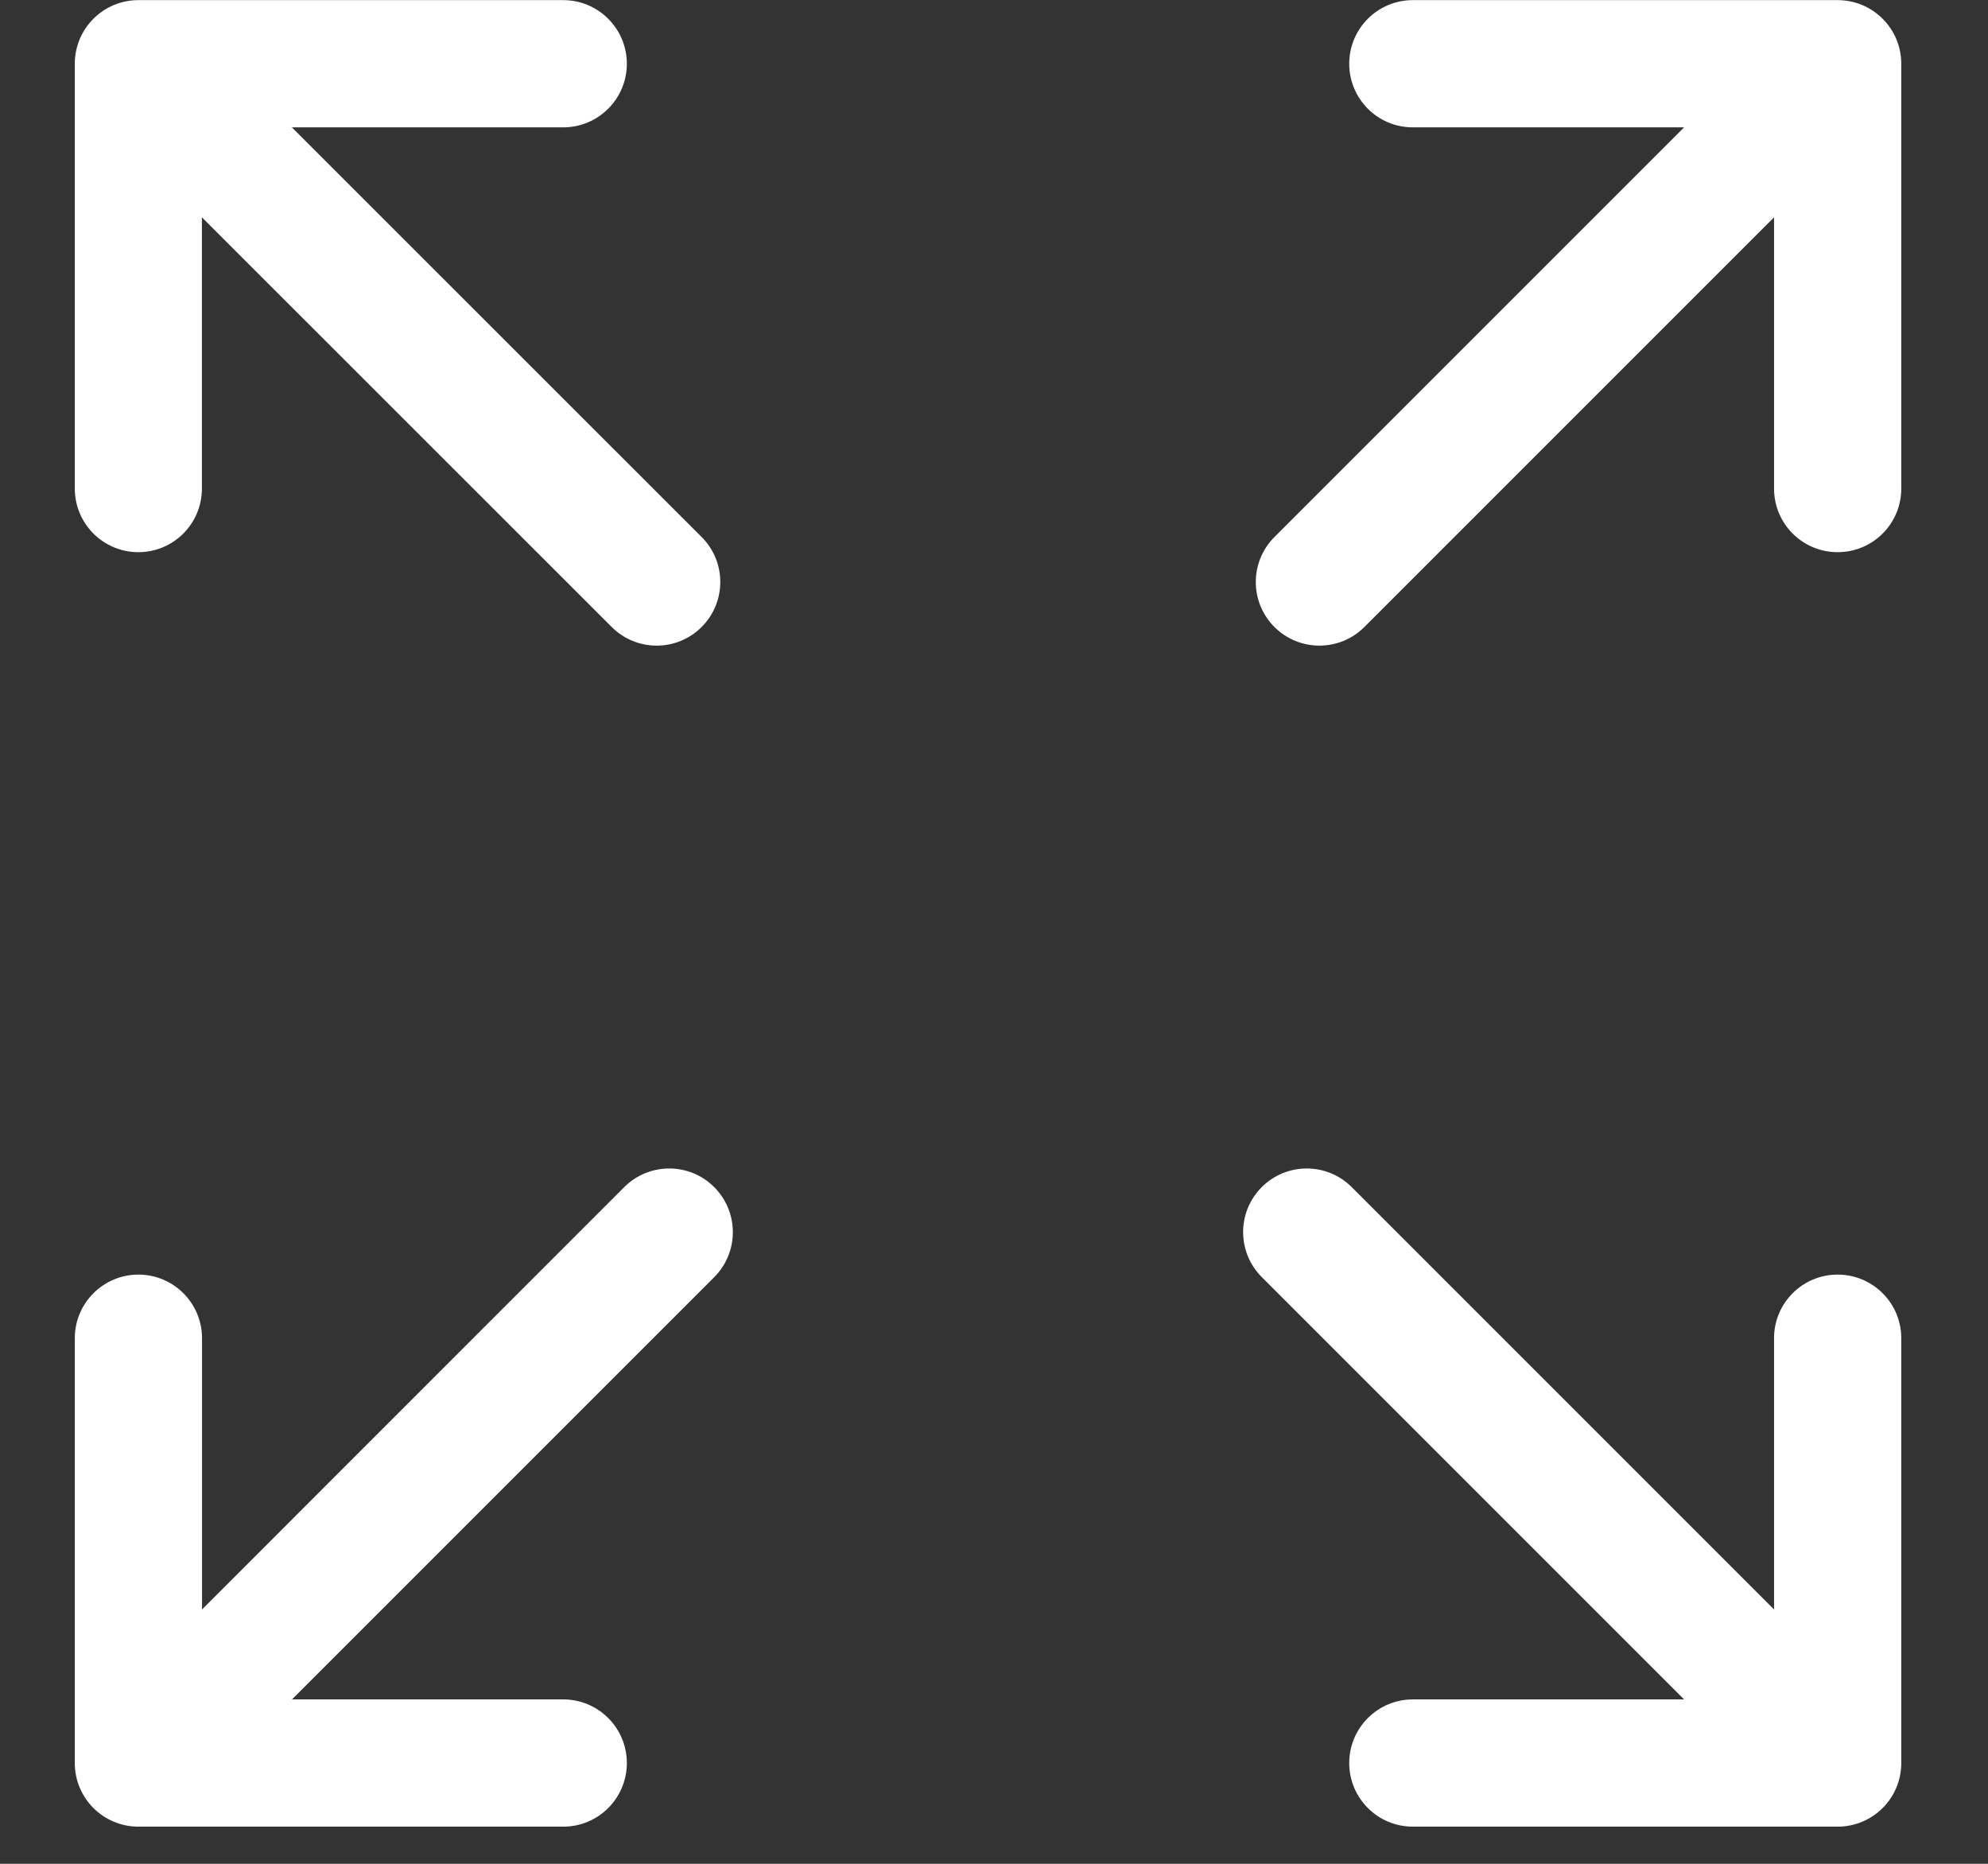 <?xml version="1.0" encoding="UTF-8"?> <svg xmlns="http://www.w3.org/2000/svg" width="16" height="15" viewBox="0 0 16 15" fill="none"><rect x="0" y="0" width="16" height="15" fill="#333333" stroke="none"/><g clip-path="url(#clip0_759_191)"><path d="M1.114 4.444C1.396 4.444 1.625 4.215 1.625 3.932V1.749L4.923 5.046C5.023 5.146 5.154 5.196 5.285 5.196C5.416 5.196 5.547 5.146 5.647 5.046C5.847 4.846 5.847 4.521 5.647 4.322L2.349 1.025H4.533C4.815 1.025 5.045 0.796 5.045 0.513C5.045 0.23 4.815 0.001 4.533 0.001H1.114C0.831 0.001 0.602 0.23 0.602 0.513V3.932C0.602 4.215 0.831 4.444 1.114 4.444Z" fill="white"></path><path d="M14.79 10.258C14.507 10.258 14.278 10.487 14.278 10.77V12.953L10.879 9.554C10.679 9.354 10.355 9.354 10.155 9.554C9.955 9.754 9.955 10.078 10.155 10.278L13.554 13.677H11.371C11.088 13.677 10.859 13.906 10.859 14.189C10.859 14.472 11.088 14.701 11.371 14.701H14.79C15.073 14.701 15.302 14.472 15.302 14.189V10.77C15.302 10.487 15.072 10.258 14.79 10.258Z" fill="white"></path><path d="M5.024 9.554L1.626 12.953V10.77C1.626 10.488 1.397 10.258 1.114 10.258C0.831 10.258 0.602 10.488 0.602 10.77V14.189C0.602 14.472 0.831 14.701 1.114 14.701H4.533C4.816 14.701 5.045 14.472 5.045 14.189C5.045 13.906 4.816 13.677 4.533 13.677H2.35L5.749 10.278C5.948 10.078 5.948 9.754 5.748 9.554C5.549 9.354 5.224 9.354 5.024 9.554Z" fill="white"></path><path d="M14.79 0.001H11.371C11.088 0.001 10.859 0.23 10.859 0.513C10.859 0.796 11.088 1.025 11.371 1.025H13.554L10.257 4.322C10.057 4.522 10.057 4.846 10.257 5.046C10.357 5.146 10.488 5.196 10.619 5.196C10.75 5.196 10.881 5.146 10.981 5.046L14.278 1.749V3.932C14.278 4.215 14.507 4.444 14.79 4.444C15.073 4.444 15.302 4.215 15.302 3.932V0.513C15.302 0.23 15.072 0.001 14.79 0.001Z" fill="white"></path></g><defs><clipPath id="clip0_759_191"><rect width="14.7" height="14.7" fill="white" transform="translate(0.601 0.001)"></rect></clipPath></defs></svg> 